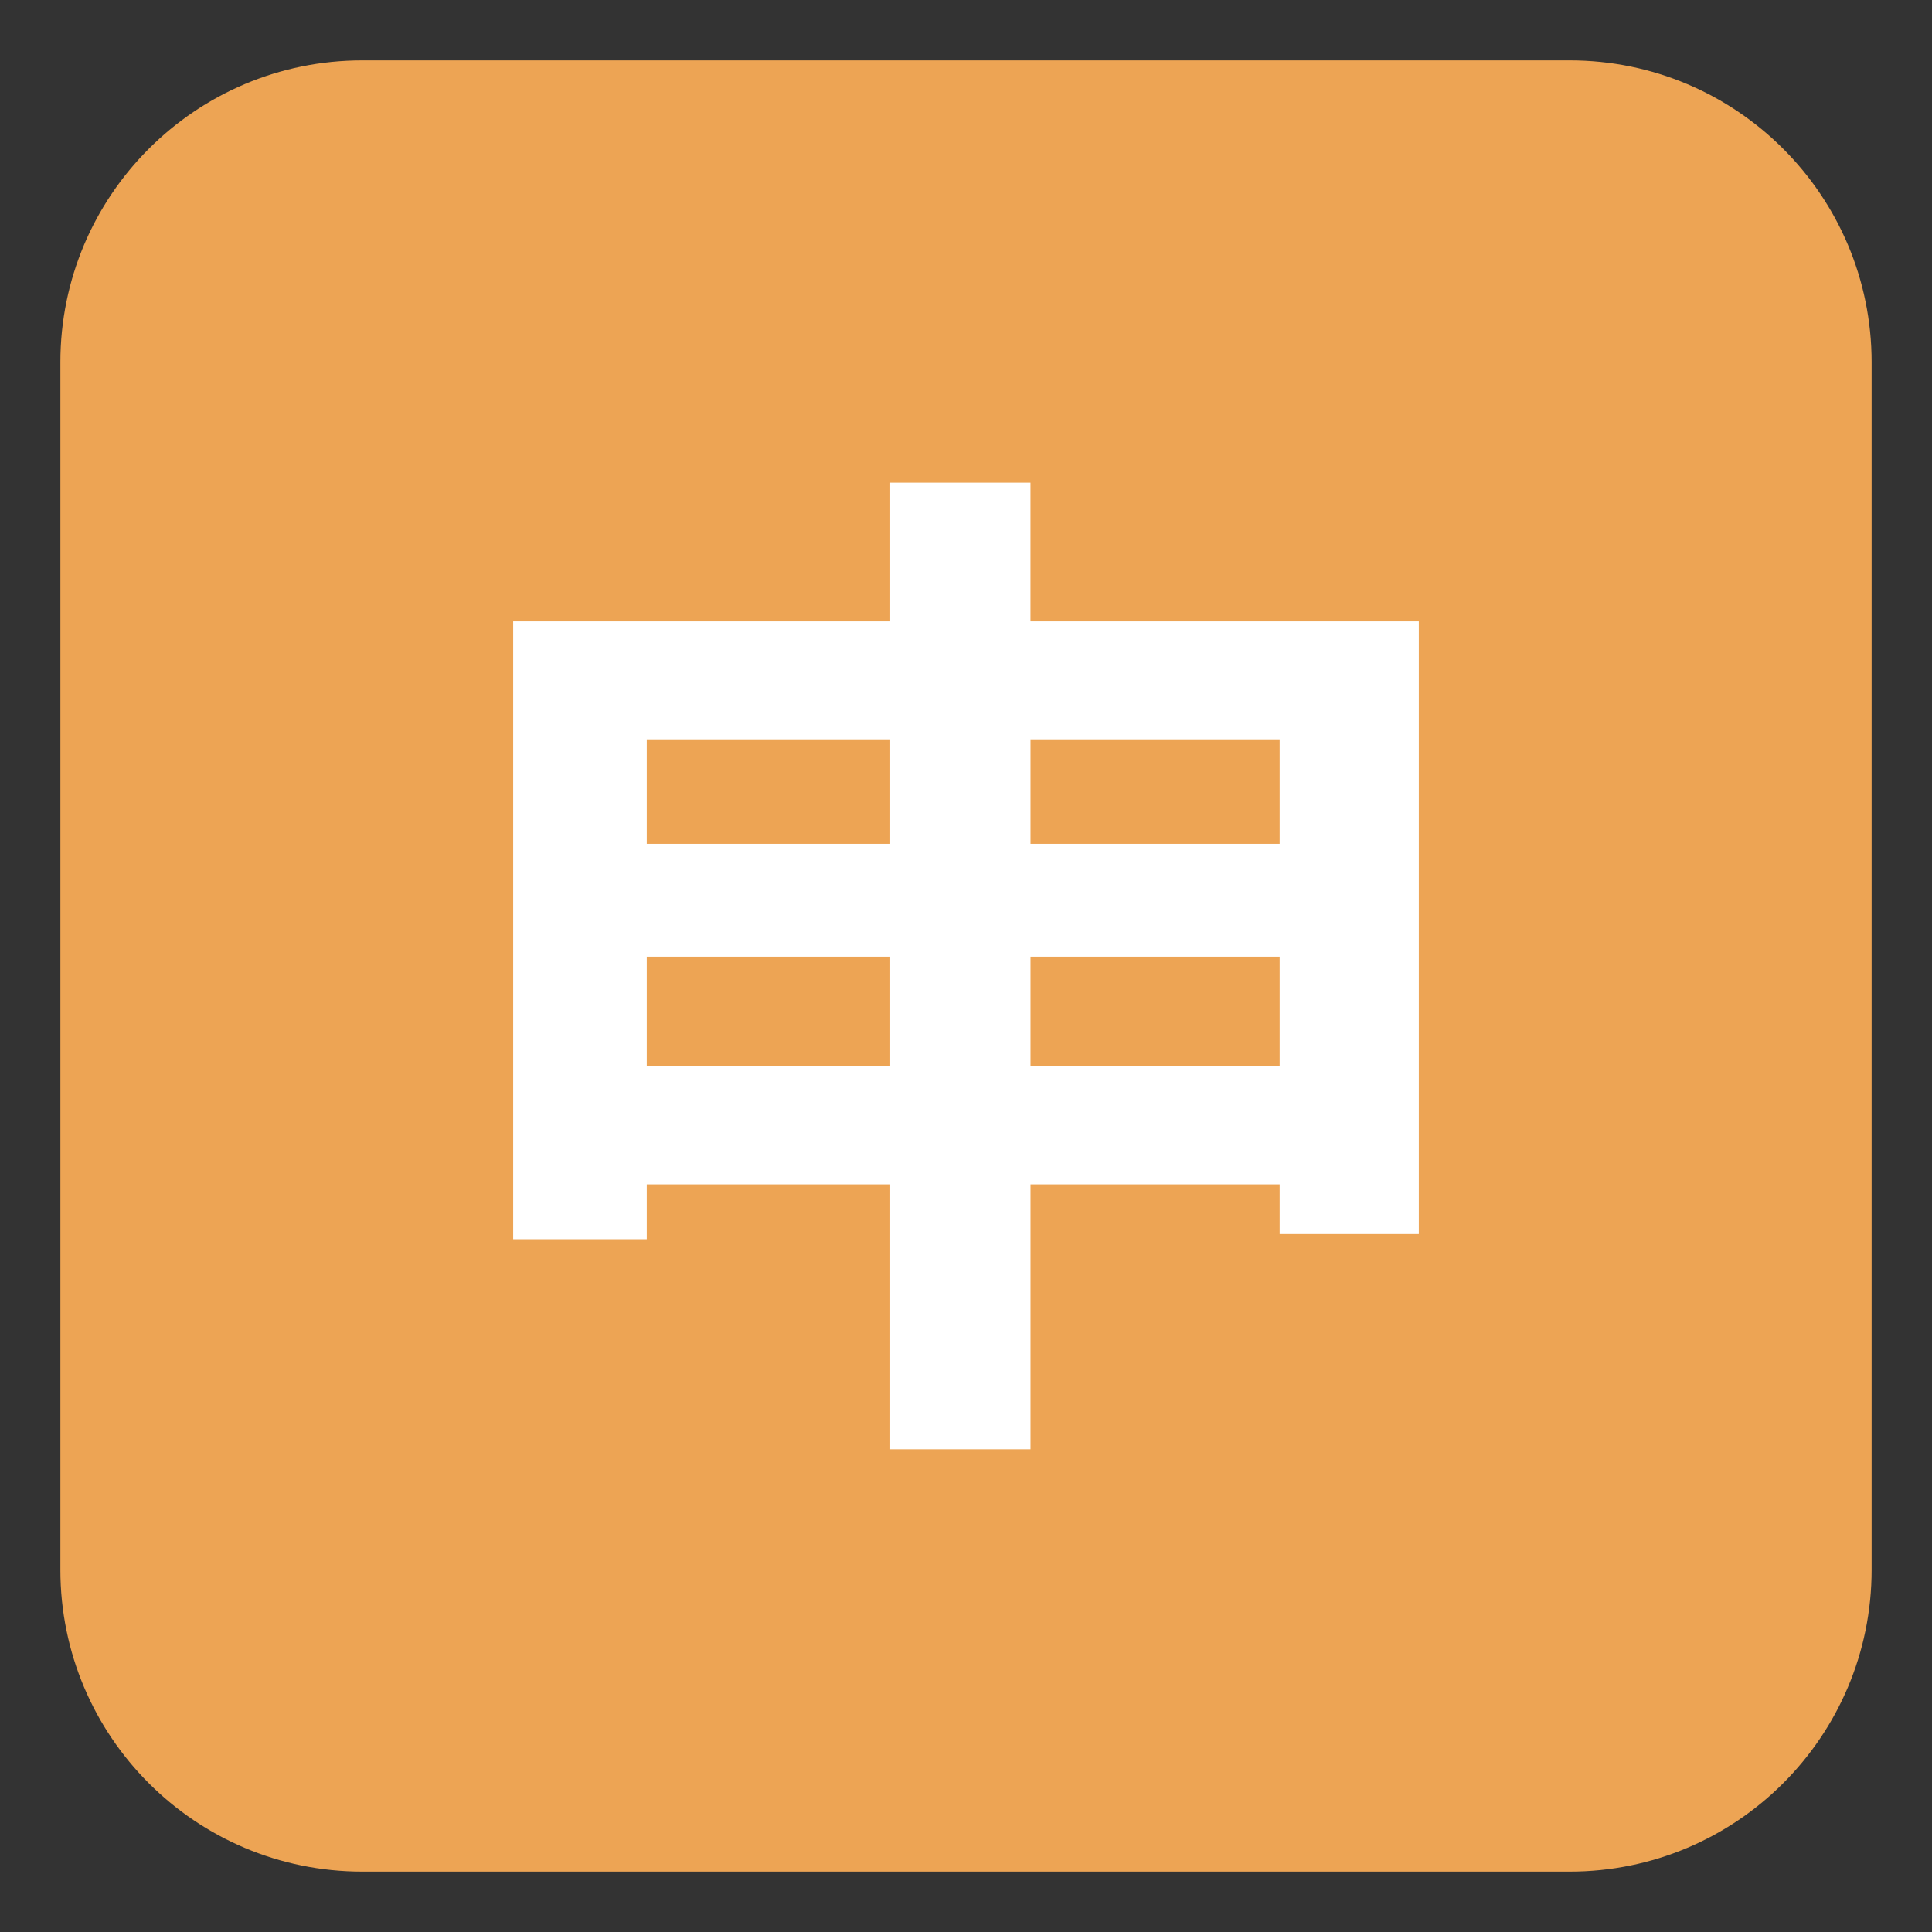 <svg xmlns="http://www.w3.org/2000/svg" width="64" height="64" viewBox="0 0 64 64"><rect x="0" y="0" width="64" height="64" fill="#333333" stroke="none"/><path fill="#EDA454" d="M62 52c0 5.523-4.477 10-10 10H12C6.477 62 2 57.523 2 52V12C2 6.478 6.477 2 12 2h40c5.523 0 10 4.478 10 10v40z"/><path fill="#FFF" d="M47 20.584v20.295h-4.61v-1.645h-8.253v8.775H29.49v-8.775h-8.065v1.816H17V20.584h12.49V15.99h4.646v4.594H47zm-25.575 3.908v3.462h8.065v-3.462h-8.065zm8.065 10.834v-3.635h-8.065v3.635h8.065zm4.647-10.834v3.462h8.253v-3.462h-8.253zm8.253 10.834v-3.635h-8.253v3.635h8.253z"/></svg>